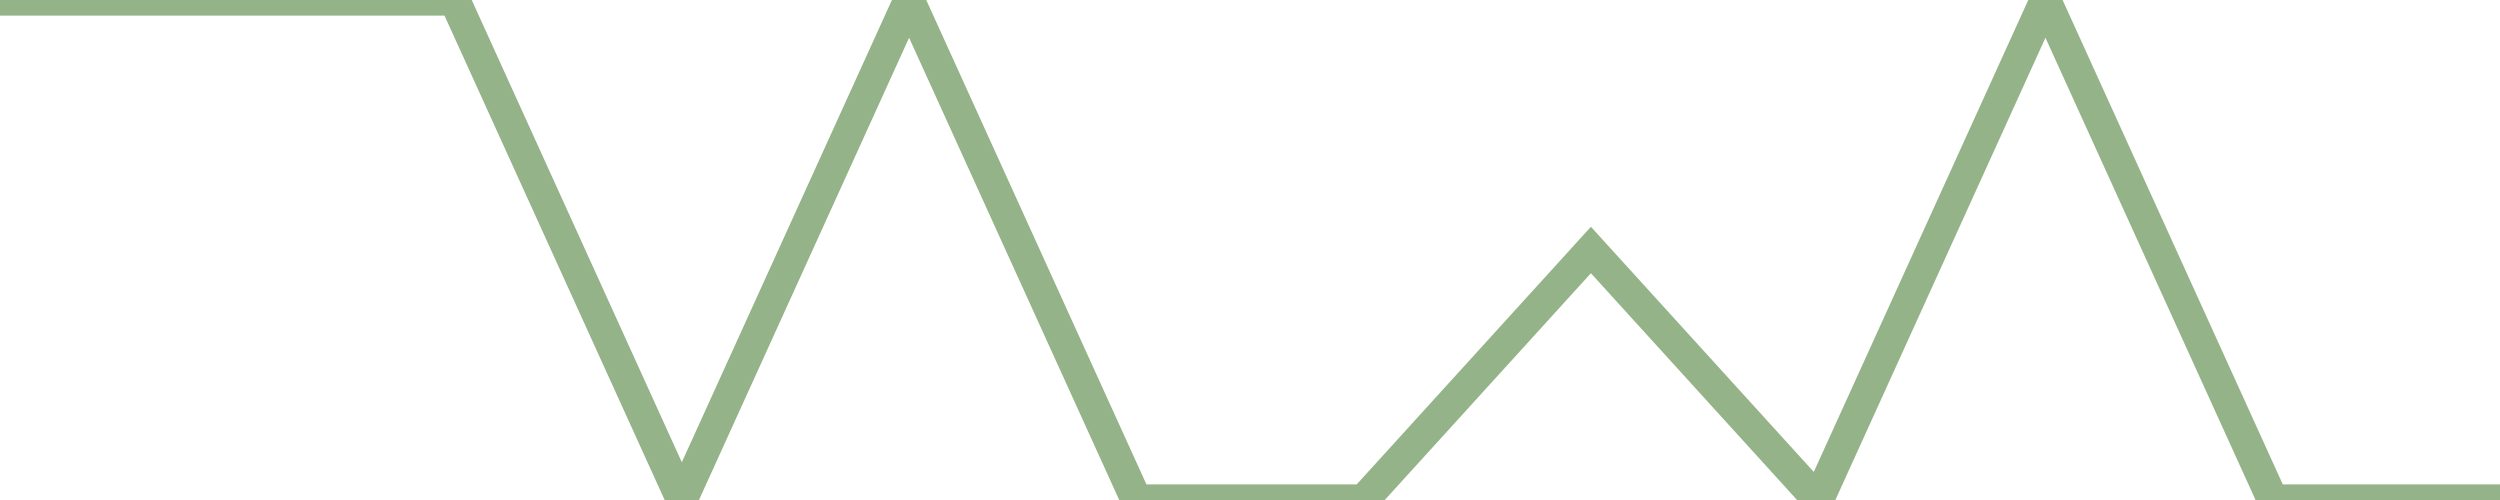 <?xml version="1.0" encoding="utf-8"?>
      <svg
        height="100%"
        preserveAspectRatio="none"
        version="1.1"
        viewBox="0 0 80 16"
        x="0px"
        xml:space="preserve"
        xmlns="http://www.w3.org/2000/svg"
        xmlns:xlink="http://www.w3.org/1999/xlink"
        y="0px"
        width="100%"
      >
        <title>Sparkline</title>
        <desc>A line graph representation of a value's change over time.</desc>
        
        
        <path
          d="M 0,0 L 7.273,0 L 14.546,0 L 21.818,16 L 29.091,0 L 36.364,16 L 43.636,16 L 50.909,8 L 58.182,16 L 65.454,0 L 72.727,16 L 80,16"
          fill="transparent"
          stroke="#94b388"
          stroke-width="1"
        />
      
      </svg>
    